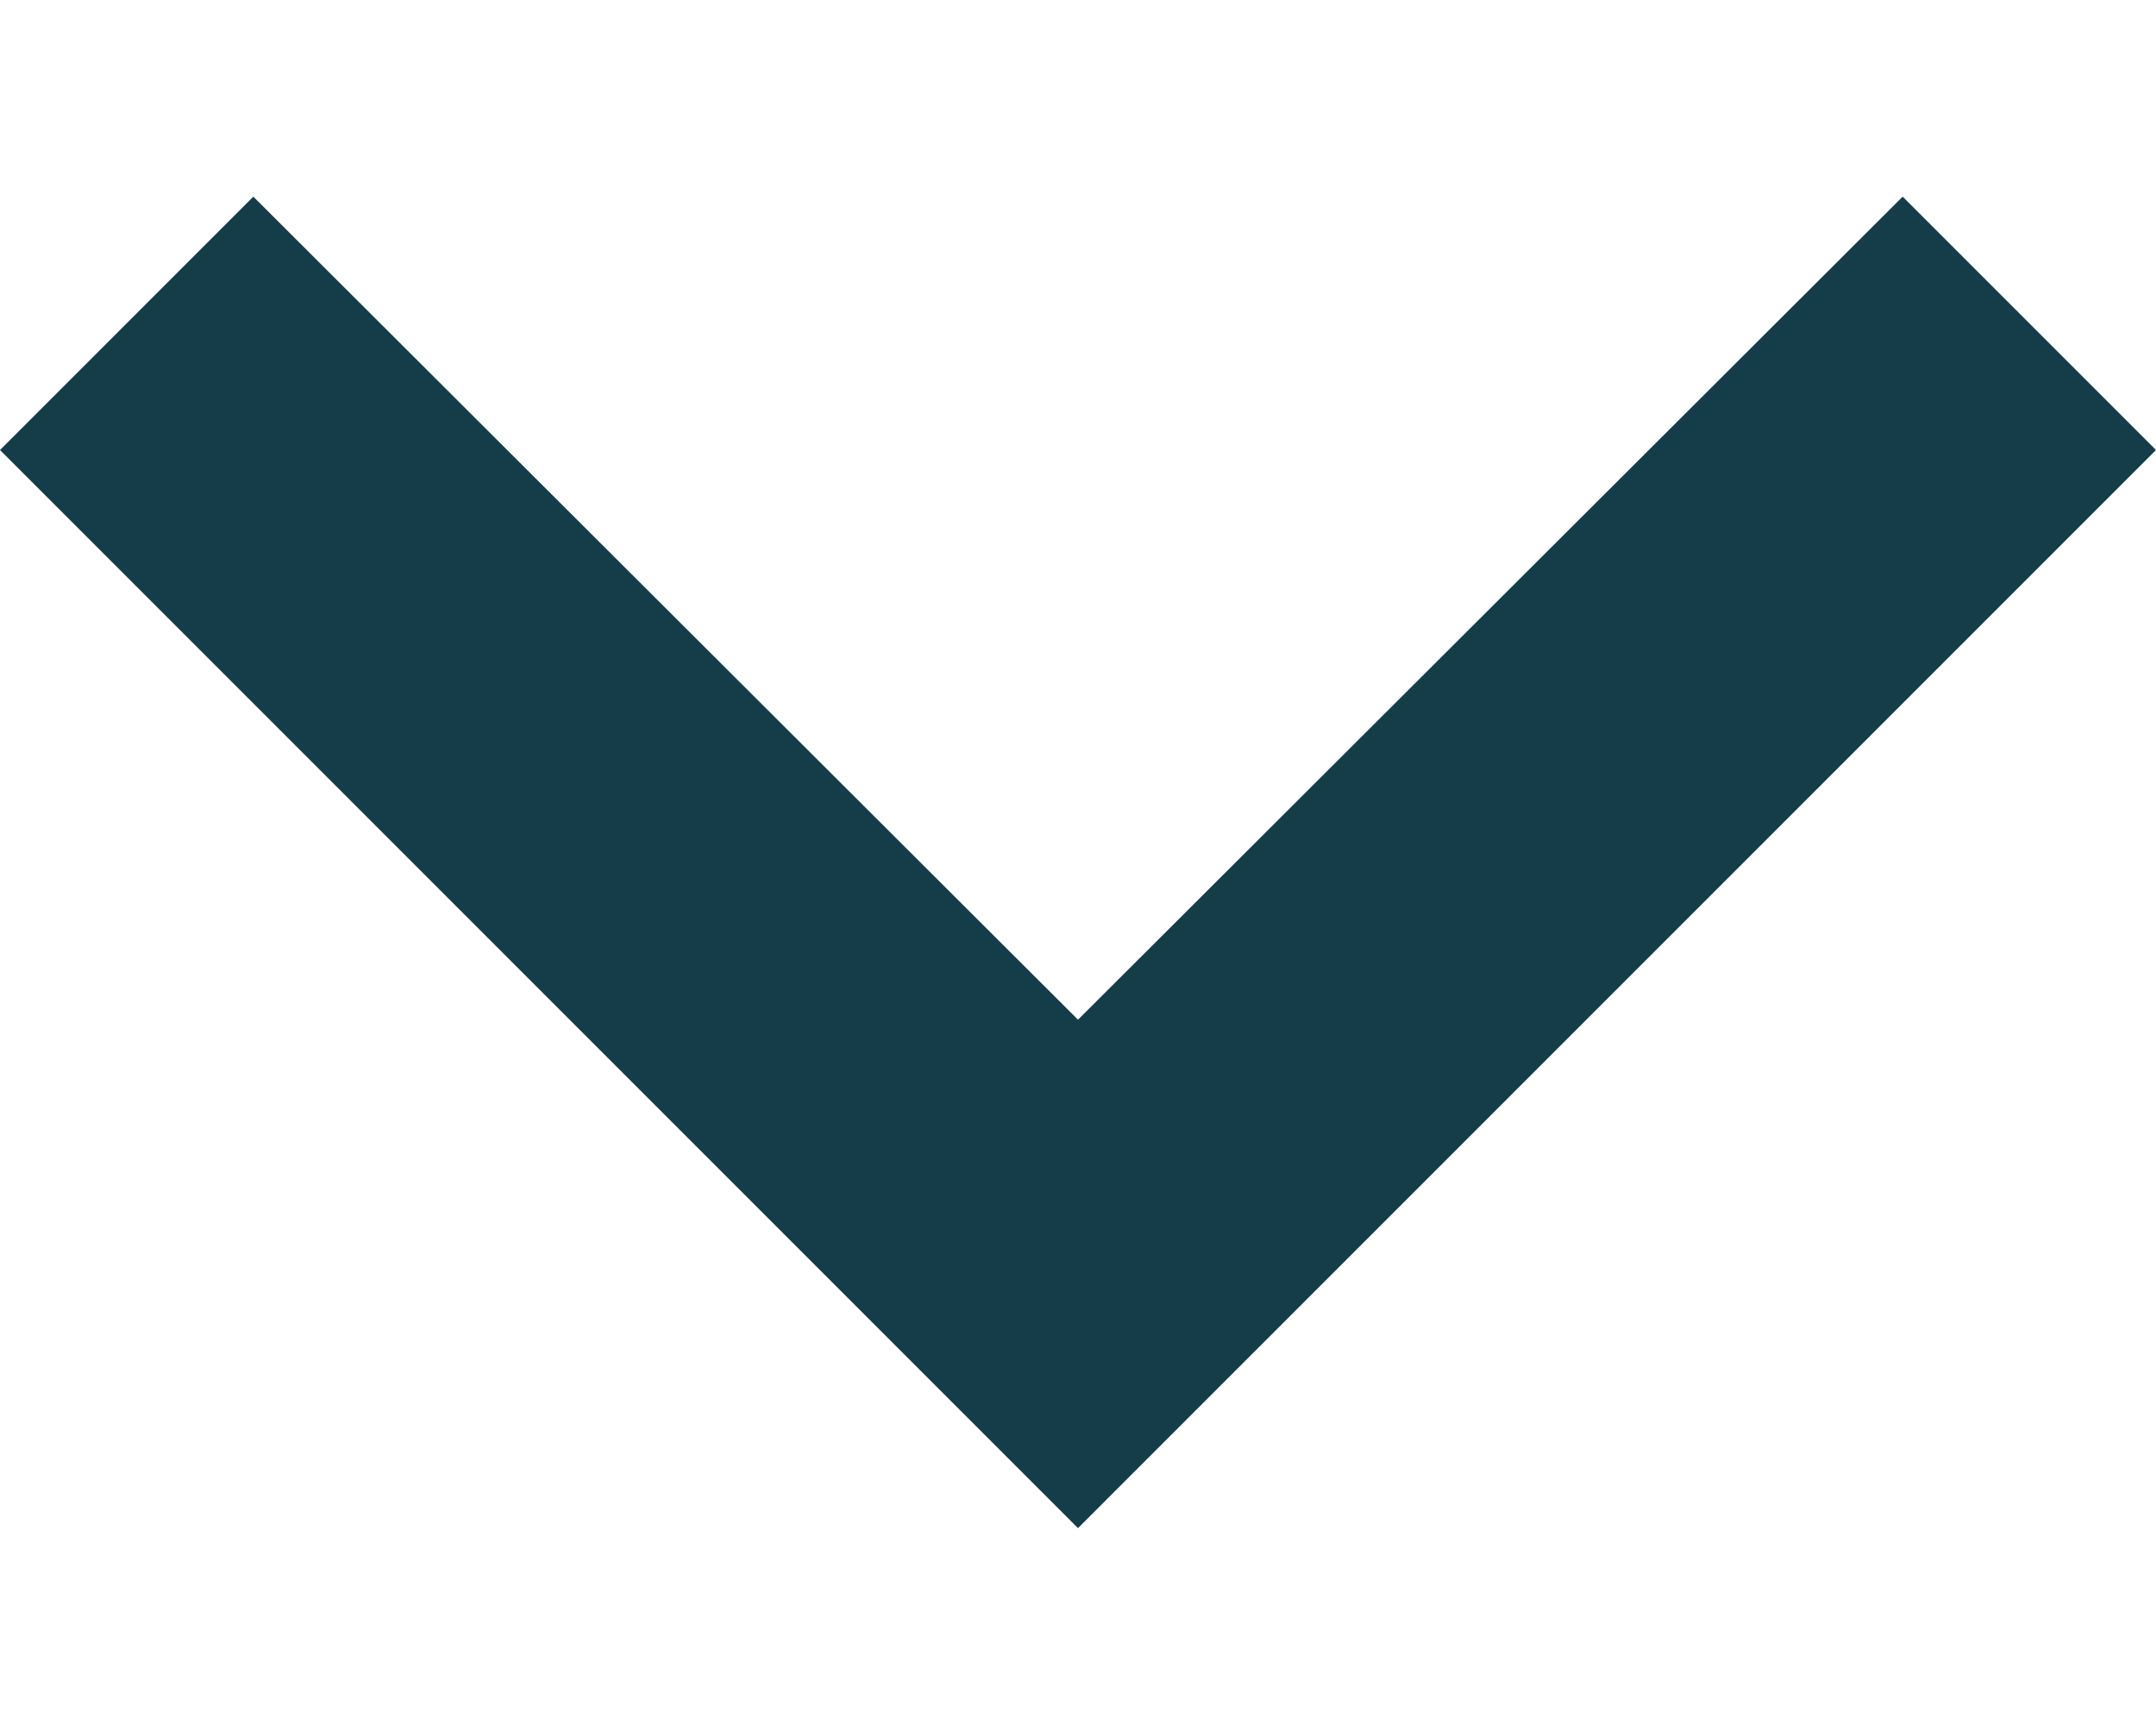 <svg width="10" height="8" viewBox="0 0 10 8" fill="none" xmlns="http://www.w3.org/2000/svg">
  <path d="M8.825 0.912L5 4.729L1.175 0.912L0 2.087L5 7.087L10 2.087L8.825 0.912Z" fill="#153D49"/>
</svg>
